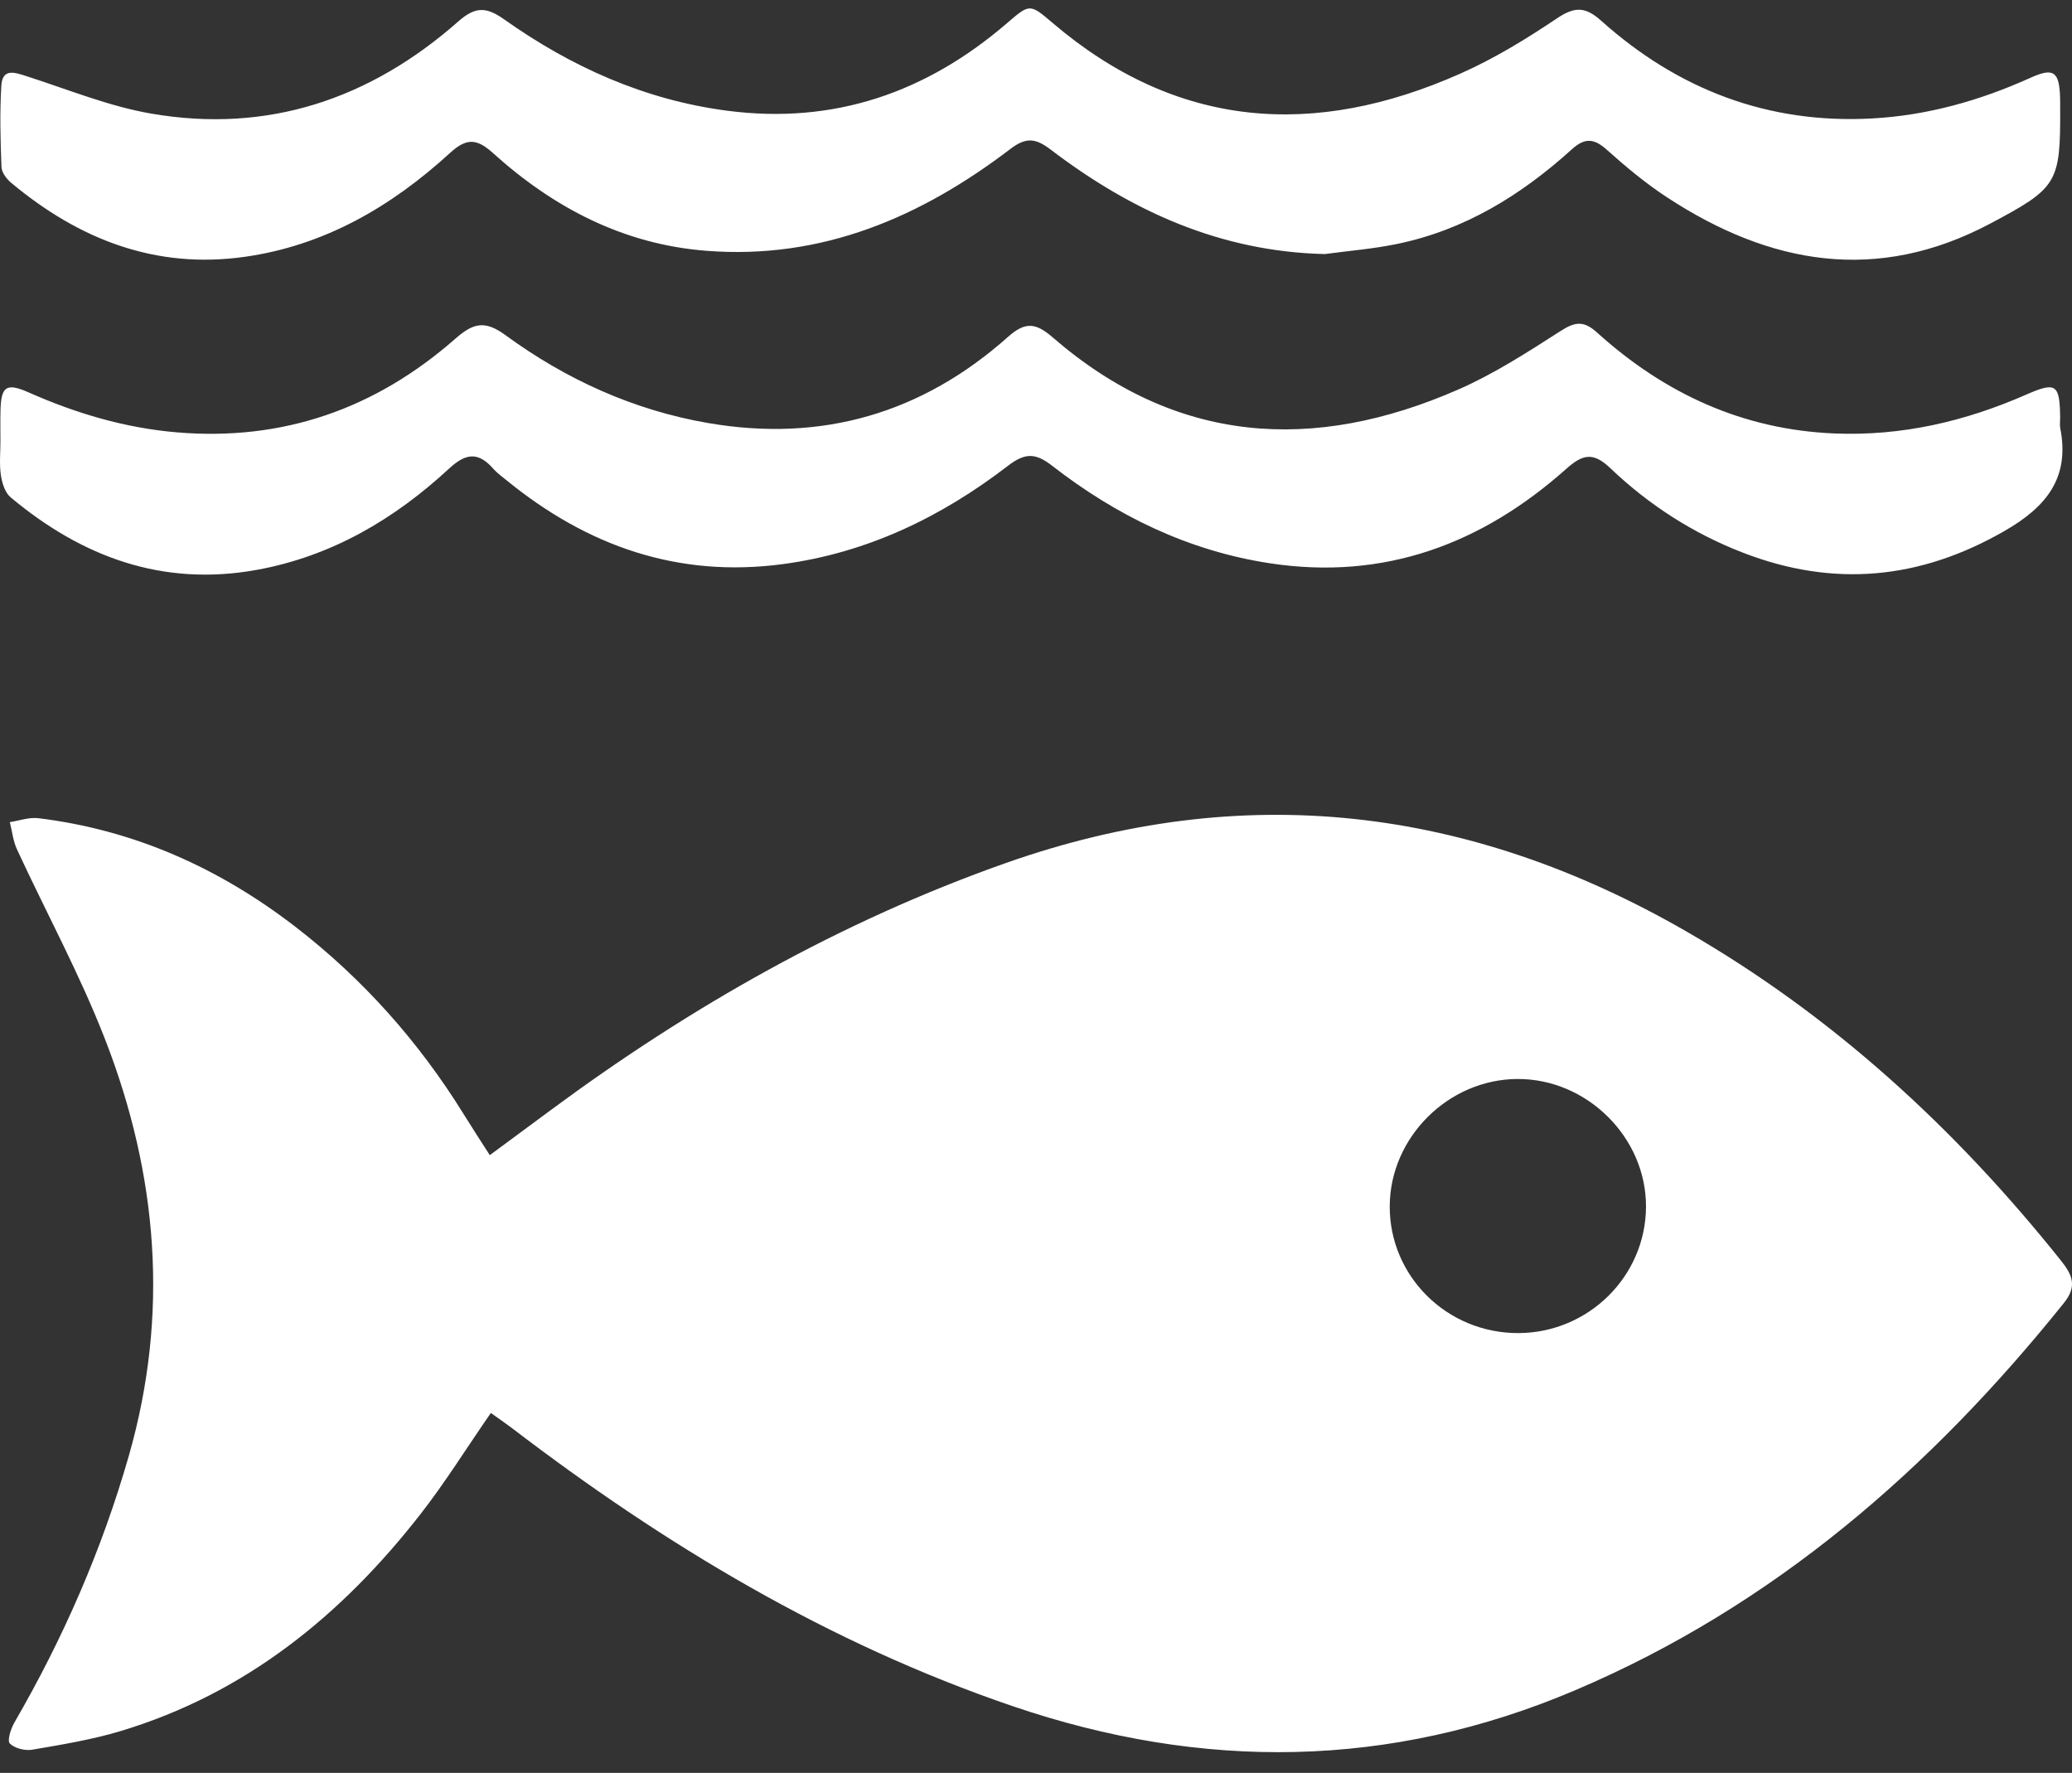 <svg width="90" height="77" viewBox="0 0 90 77" fill="none" xmlns="http://www.w3.org/2000/svg">
<rect x="0" y="0" width="90" height="77" fill="#333333" stroke="none"/>
<path d="M21.32 61.367C20.256 62.905 19.338 64.384 18.275 65.747C14.843 70.152 10.656 73.558 5.218 75.189C3.976 75.561 2.682 75.772 1.401 75.992C1.086 76.046 0.64 75.934 0.427 75.724C0.306 75.604 0.466 75.088 0.621 74.82C2.746 71.152 4.431 67.301 5.598 63.22C7.356 57.073 6.855 51.036 4.57 45.154C3.474 42.331 2.014 39.648 0.738 36.892C0.569 36.527 0.528 36.103 0.427 35.706C0.839 35.645 1.263 35.486 1.662 35.535C5.833 36.043 9.529 37.704 12.838 40.257C15.767 42.519 18.189 45.24 20.137 48.385C20.493 48.958 20.861 49.524 21.275 50.17C22.202 49.485 23.046 48.861 23.889 48.238C29.984 43.726 36.507 40.019 43.685 37.484C54.014 33.838 63.83 35.032 73.228 40.441C79.604 44.111 84.924 48.999 89.503 54.727C89.99 55.338 90.255 55.837 89.651 56.587C83.853 63.81 77.036 69.744 68.426 73.407C60.378 76.83 52.228 76.908 43.988 74.102C35.993 71.377 28.87 67.099 22.2 61.996C21.932 61.794 21.653 61.605 21.32 61.367ZM65.953 57.898C68.996 57.887 71.478 55.436 71.496 52.422C71.515 49.409 68.938 46.847 65.908 46.862C62.912 46.877 60.38 49.396 60.365 52.377C60.348 55.431 62.856 57.907 65.953 57.898Z" fill="white"/>
<path d="M0.019 19.148C0.019 18.714 0.01 18.279 0.021 17.845C0.045 16.768 0.278 16.616 1.252 17.046C3.307 17.956 5.434 18.588 7.687 18.778C12.305 19.167 16.321 17.744 19.77 14.718C20.546 14.037 21.045 13.89 21.954 14.555C24.587 16.48 27.52 17.815 30.758 18.373C35.692 19.224 40.051 17.956 43.781 14.634C44.528 13.97 44.98 14.007 45.723 14.651C51.084 19.297 57.048 19.675 63.351 16.914C64.902 16.234 66.351 15.297 67.783 14.378C68.412 13.973 68.787 13.914 69.373 14.445C72.299 17.089 75.695 18.662 79.687 18.826C82.599 18.945 85.352 18.305 88.001 17.143C89.305 16.571 89.469 16.679 89.485 18.137C89.487 18.292 89.461 18.452 89.491 18.603C89.915 20.764 88.874 22.023 87.067 23.062C83.398 25.172 79.654 25.526 75.723 24.01C73.552 23.174 71.621 21.93 69.947 20.334C69.191 19.612 68.738 19.735 68.027 20.368C64.364 23.628 60.134 25.213 55.186 24.468C51.633 23.932 48.499 22.405 45.691 20.221C44.954 19.647 44.5 19.681 43.783 20.23C40.886 22.455 37.677 24.008 34.007 24.5C29.447 25.11 25.503 23.716 22.001 20.858C21.809 20.701 21.6 20.554 21.438 20.37C20.8 19.64 20.263 19.651 19.517 20.342C17.131 22.55 14.396 24.163 11.15 24.751C7.069 25.49 3.564 24.194 0.464 21.602C0.218 21.398 0.088 20.977 0.038 20.636C-0.033 20.15 0.019 19.645 0.019 19.15C0.023 19.148 0.021 19.148 0.019 19.148Z" fill="white"/>
<path d="M57.546 11.034C53.019 10.931 49.15 9.172 45.64 6.499C44.988 6.004 44.577 5.943 43.886 6.47C40.002 9.43 35.717 11.279 30.702 10.894C27.084 10.617 24.046 9.024 21.401 6.637C20.69 5.997 20.249 6.002 19.541 6.648C17 8.972 14.098 10.665 10.627 11.155C6.747 11.702 3.425 10.393 0.485 7.939C0.286 7.773 0.073 7.49 0.064 7.255C0.019 6.077 -0.014 4.894 0.058 3.719C0.105 2.949 0.643 3.144 1.163 3.312C2.958 3.887 4.732 4.619 6.576 4.935C11.642 5.807 16.087 4.297 19.906 0.932C20.634 0.291 21.107 0.282 21.889 0.835C24.811 2.906 28.01 4.345 31.605 4.811C36.236 5.41 40.234 4.019 43.729 1.016C44.725 0.161 44.727 0.148 45.712 0.988C51.137 5.617 57.106 6.008 63.435 3.196C64.901 2.546 66.294 1.695 67.625 0.8C68.387 0.288 68.85 0.275 69.543 0.895C72.878 3.883 76.783 5.386 81.294 5.146C83.708 5.017 85.996 4.371 88.195 3.379C89.195 2.928 89.445 3.099 89.482 4.22C89.487 4.375 89.486 4.531 89.486 4.686C89.501 7.954 89.372 8.159 86.454 9.708C81.525 12.326 76.868 11.493 72.403 8.566C71.474 7.957 70.61 7.235 69.779 6.492C69.225 5.995 68.82 5.989 68.271 6.488C66.076 8.475 63.611 9.996 60.669 10.598C59.641 10.81 58.587 10.894 57.546 11.034Z" fill="white"/>
</svg>
